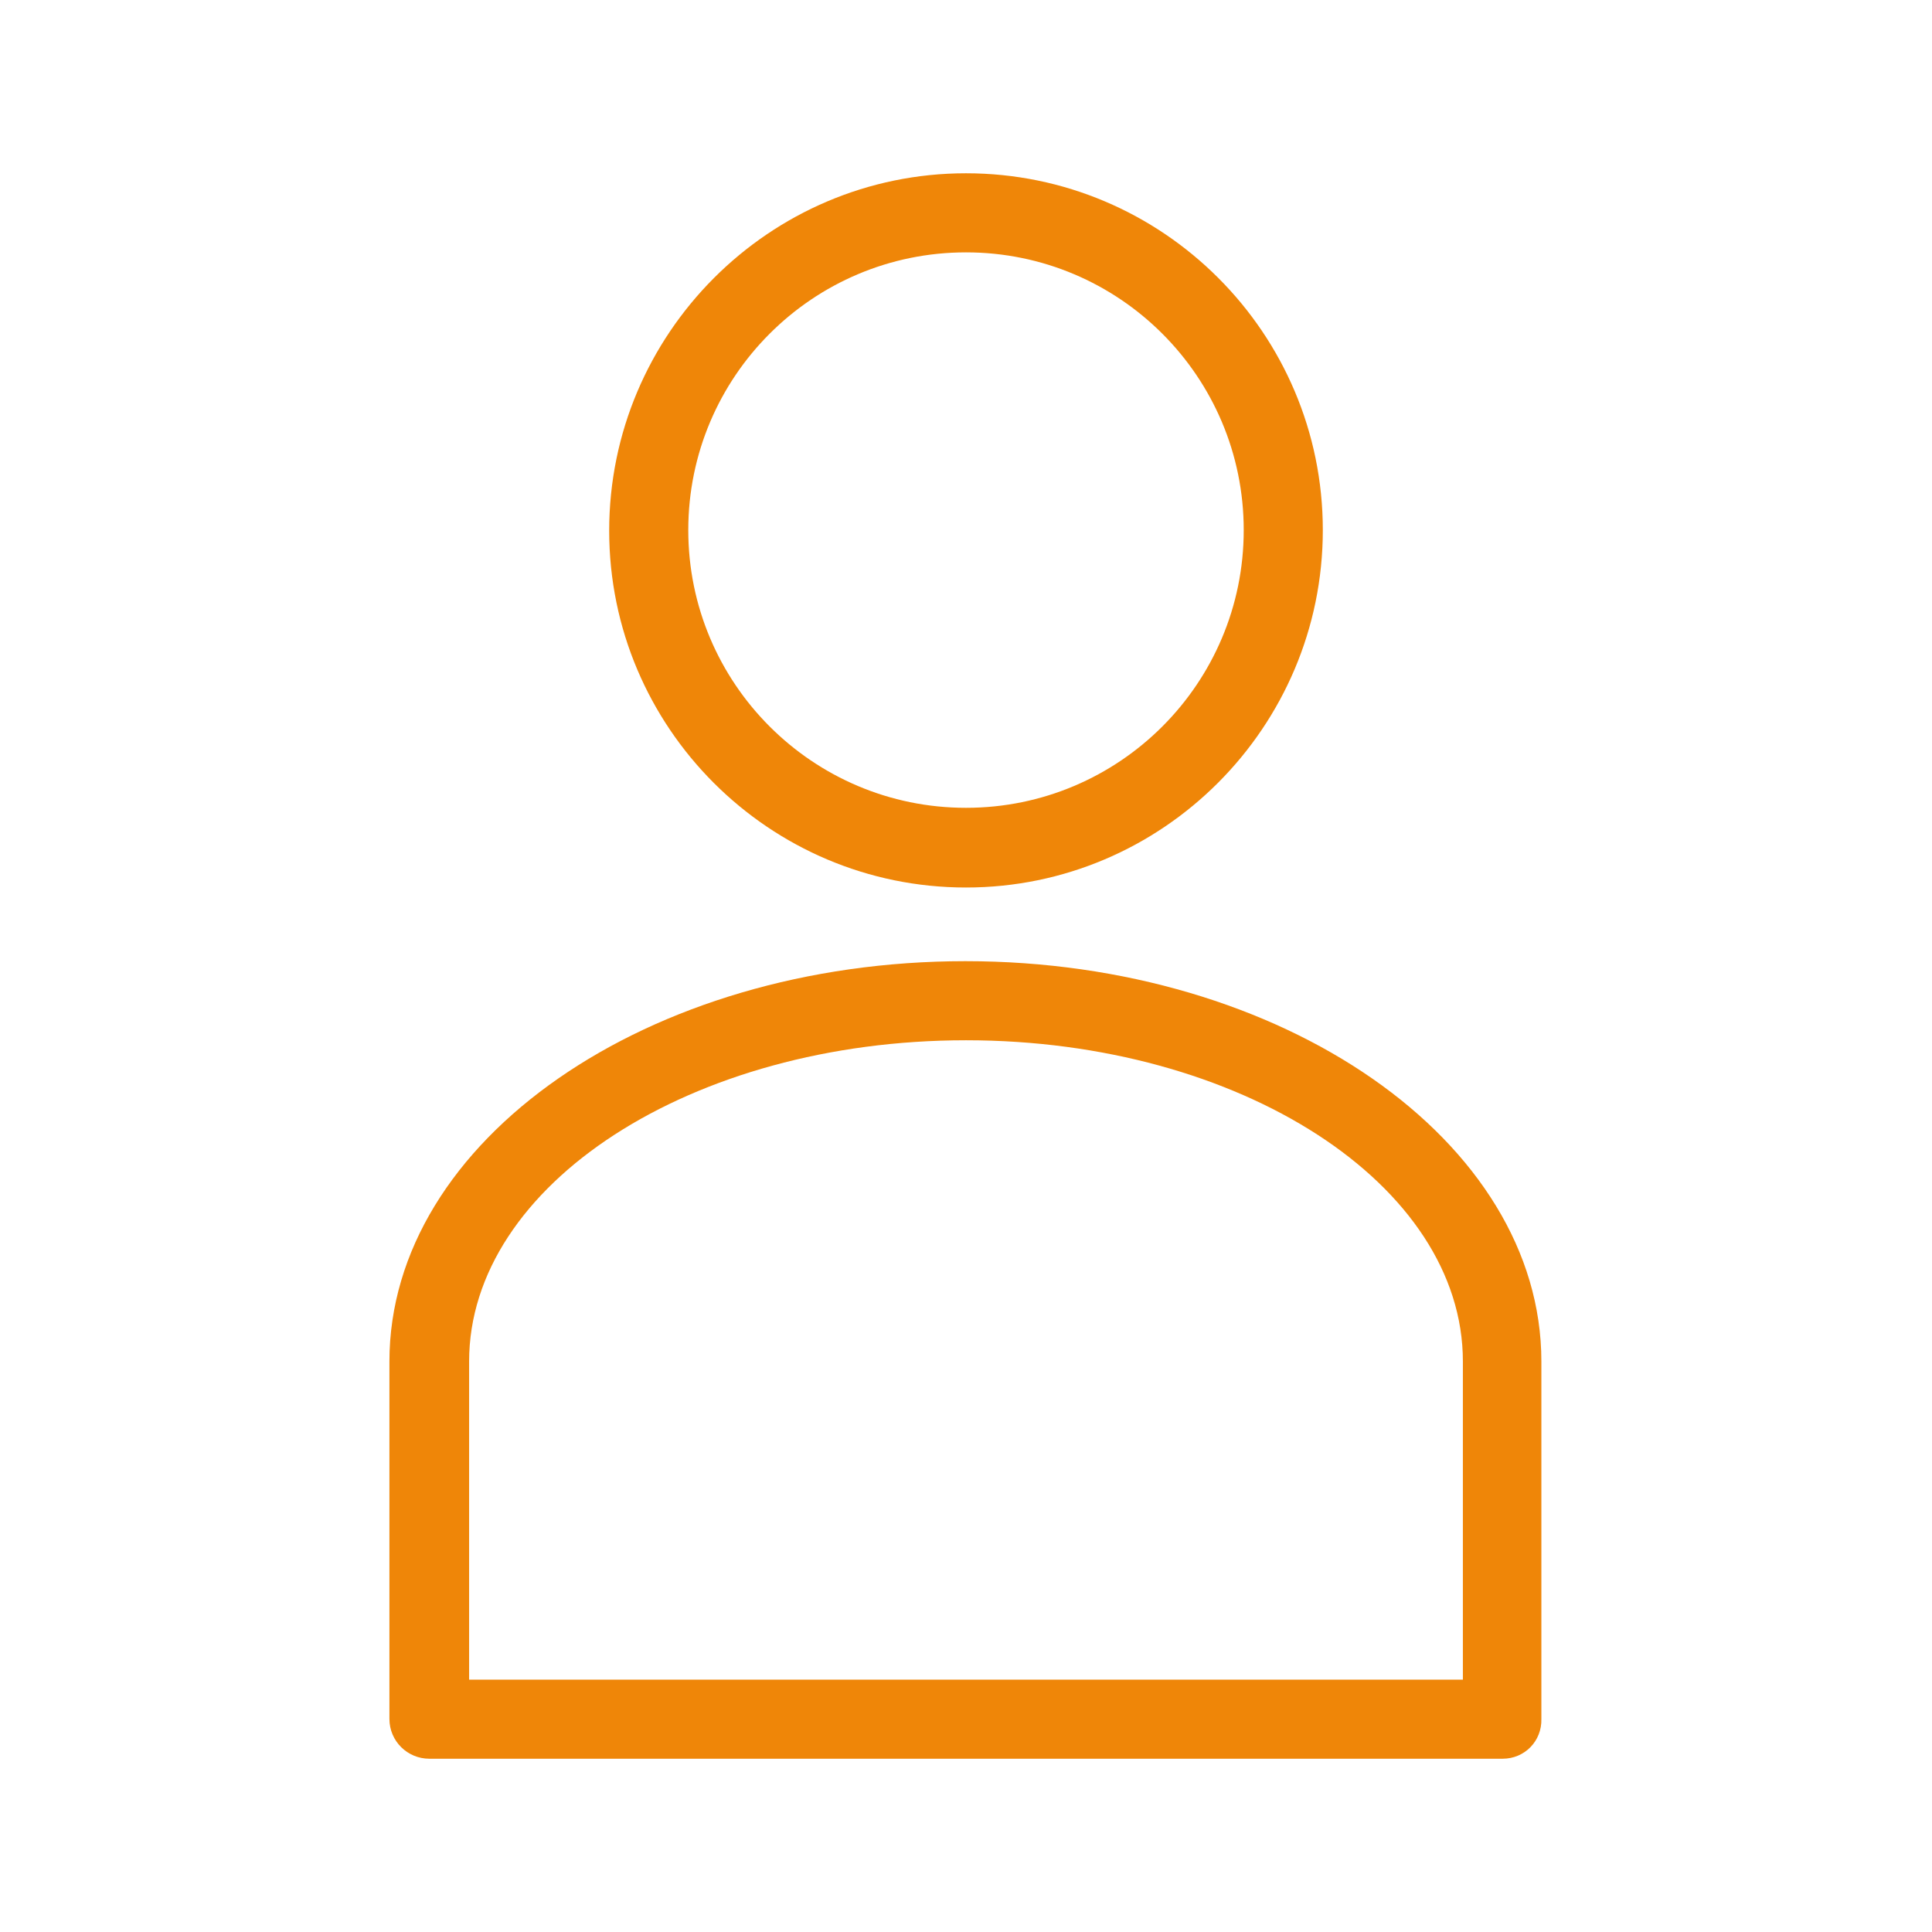 <?xml version="1.0" encoding="utf-8"?>
<!-- Generator: Adobe Illustrator 24.2.3, SVG Export Plug-In . SVG Version: 6.00 Build 0)  -->
<svg version="1.1" id="Vrstva_1" xmlns="http://www.w3.org/2000/svg" xmlns:xlink="http://www.w3.org/1999/xlink" x="0px" y="0px"
	 viewBox="0 0 32 32" style="enable-background:new 0 0 32 32;" xml:space="preserve">
<style type="text/css">
	.st0{fill:none;stroke:#231F20;stroke-width:0.5;stroke-linecap:round;stroke-linejoin:round;stroke-miterlimit:10;}
	.st1{fill:#80B1B1;}
	.st2{fill:#EF8608;}
	.st3{fill:none;stroke:#231F20;stroke-width:1.158;stroke-linecap:round;stroke-linejoin:round;stroke-miterlimit:10;}
	.st4{fill:none;stroke:#231F20;stroke-width:1.287;stroke-linecap:round;stroke-linejoin:round;stroke-miterlimit:10;}
	.st5{fill:none;stroke:#231F20;stroke-width:1.315;stroke-linecap:round;stroke-linejoin:round;stroke-miterlimit:10;}
</style>
<g>
	<path class="st2" d="M16,14.7c-3.26,0-5.91-2.65-5.91-5.91S12.74,2.87,16,2.87s5.91,2.65,5.91,5.91S19.26,14.7,16,14.7z M16,4.18
		c-2.54,0-4.6,2.06-4.6,4.6s2.06,4.6,4.6,4.6s4.6-2.06,4.6-4.6S18.54,4.18,16,4.18z"/>
	<path class="st2" d="M24.89,29.13H7.11c-0.36,0-0.66-0.29-0.66-0.66v-5.92c0-3.66,4.28-6.63,9.54-6.63s9.54,2.98,9.54,6.63v5.92
		C25.54,28.84,25.25,29.13,24.89,29.13z M7.77,27.82h16.46v-5.27c0-2.93-3.69-5.32-8.23-5.32s-8.23,2.39-8.23,5.32V27.82z"/>
</g>
</svg>
